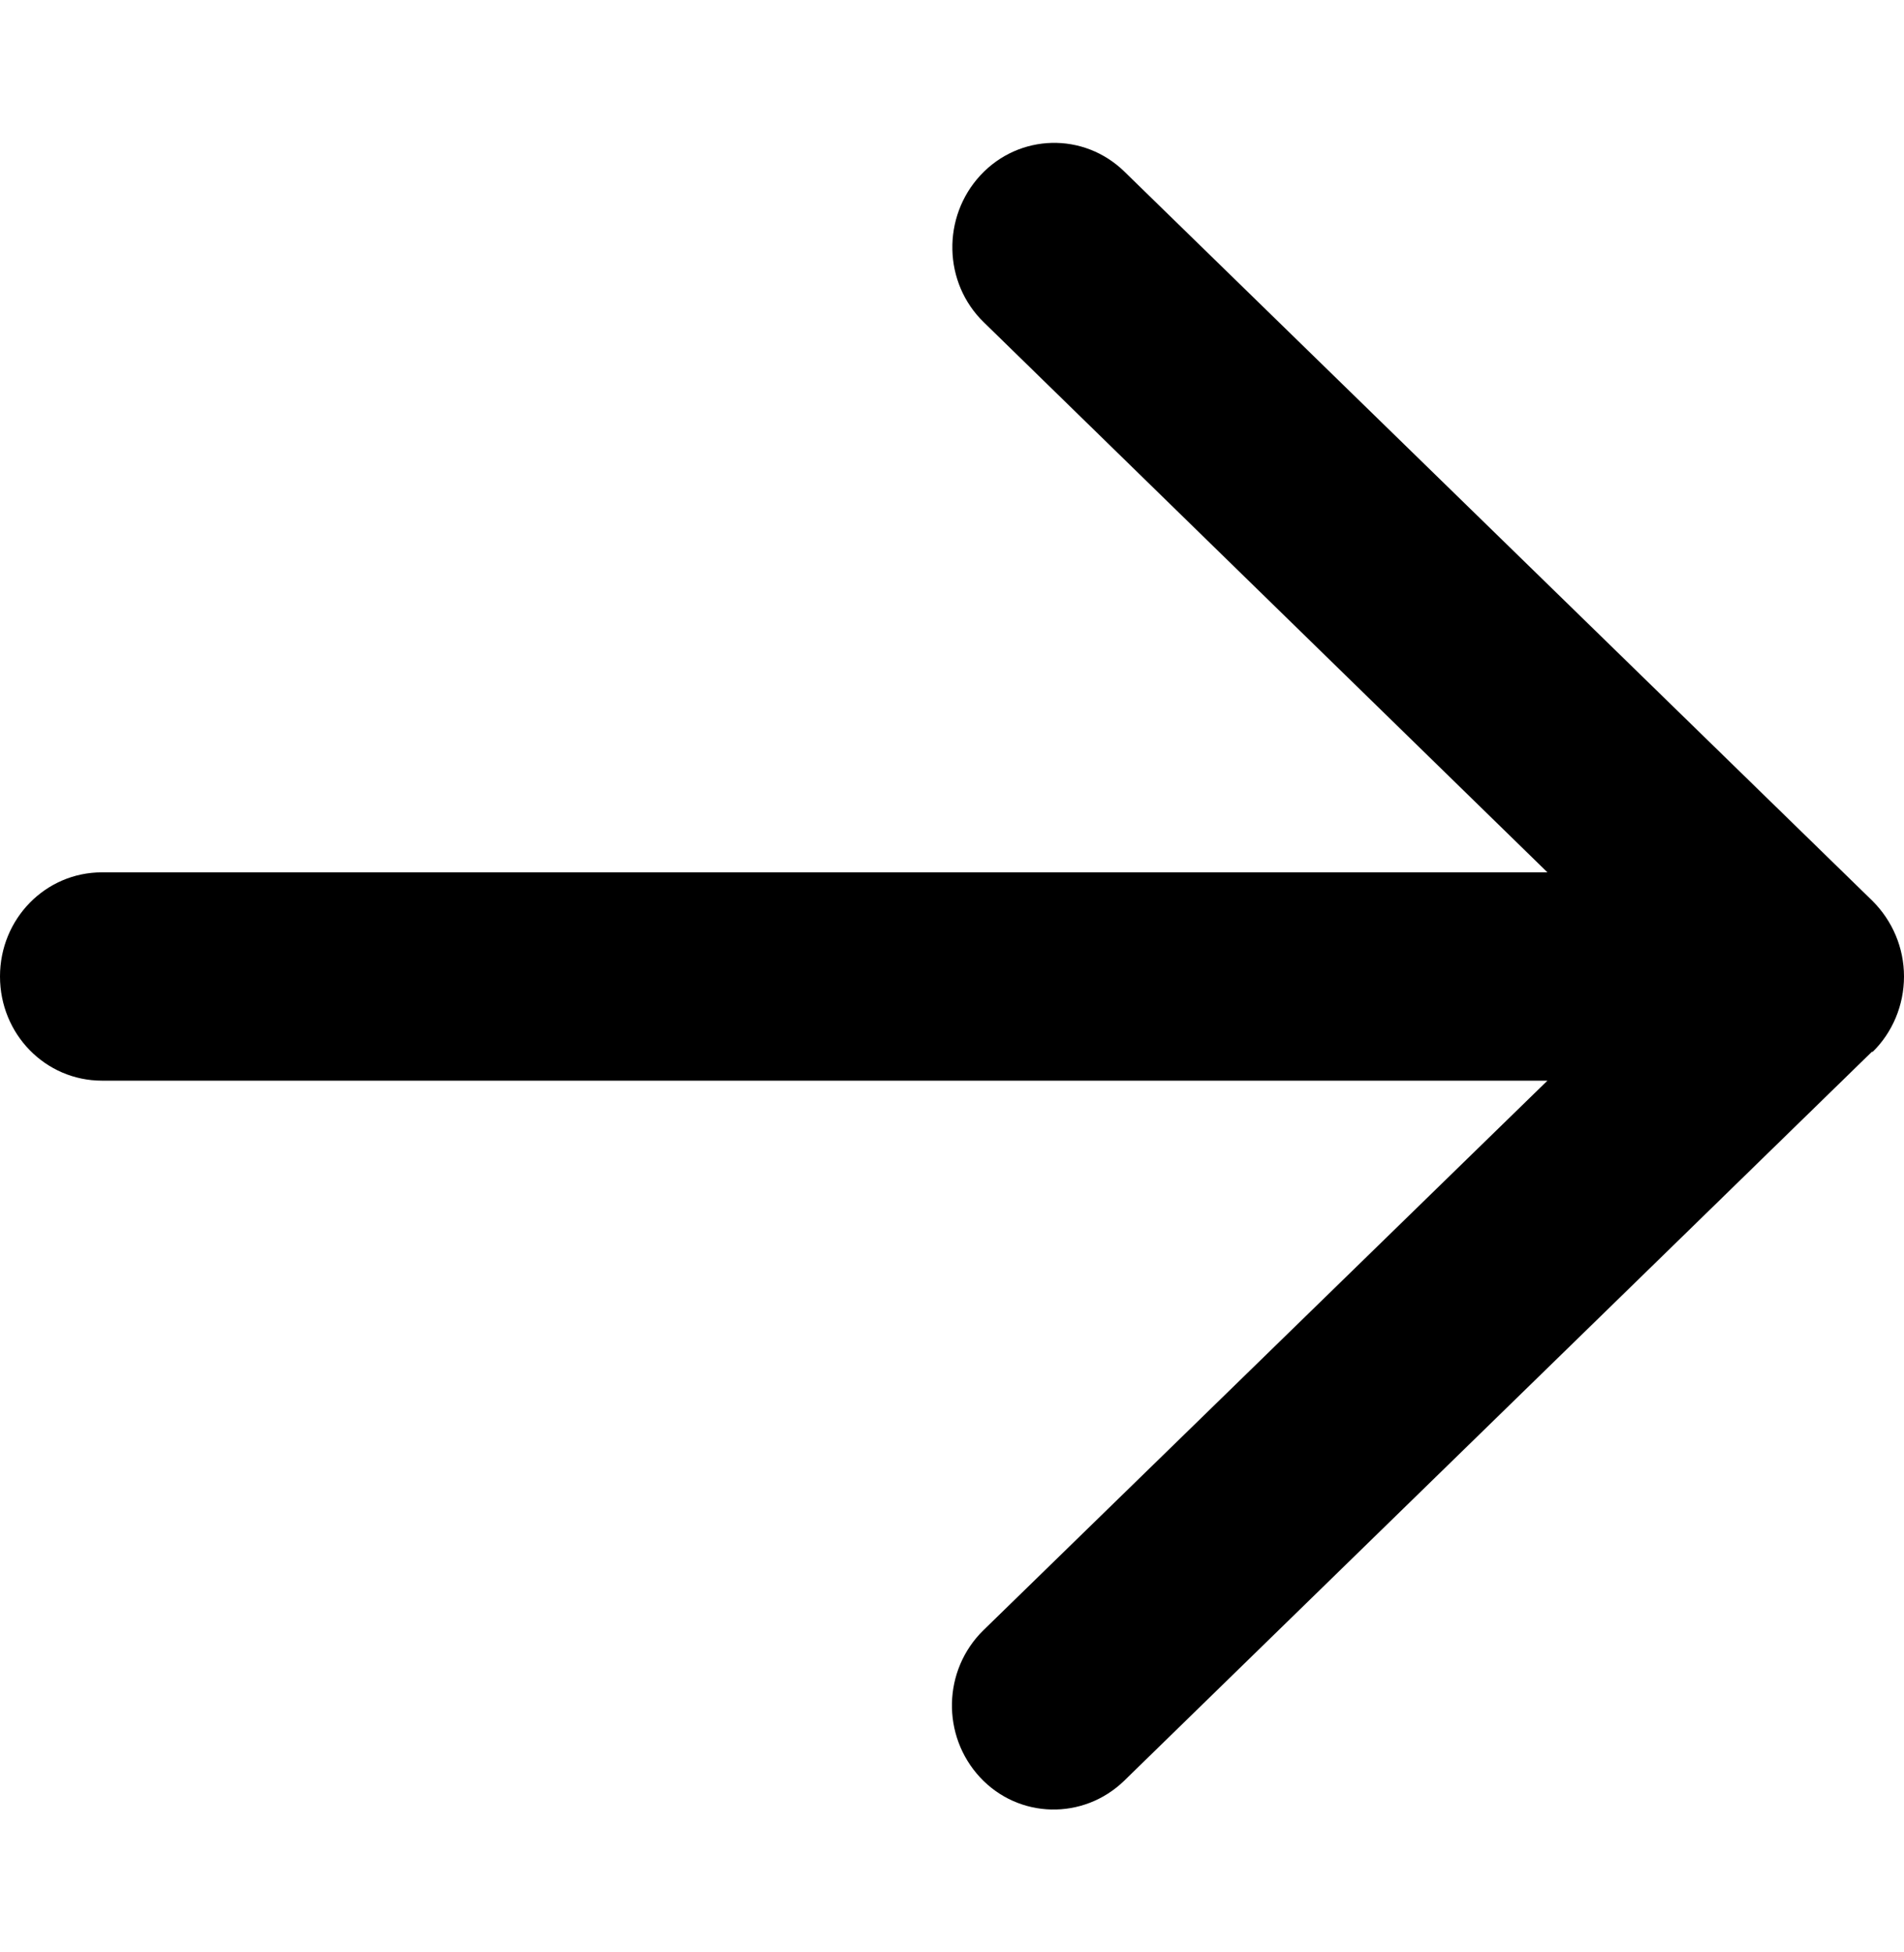 <svg width="40" height="41" viewBox="0 0 40 41" fill="none" xmlns="http://www.w3.org/2000/svg">
<g id="ico-arrow-right-a">
<path id="Vector" d="M39.339 22.092C39.759 21.682 40 21.108 40 20.506C40 19.905 39.759 19.34 39.339 18.92L23.625 3.607C22.768 2.768 21.411 2.805 20.598 3.68C19.786 4.555 19.812 5.94 20.67 6.77L32.509 18.319H2.143C0.955 18.319 0 19.294 0 20.506C0 21.719 0.955 22.694 2.143 22.694H32.509L20.661 34.234C19.804 35.072 19.777 36.449 20.589 37.324C21.402 38.199 22.759 38.226 23.616 37.397L39.33 22.083L39.339 22.092Z" fill="black"/>
</g>
</svg>
